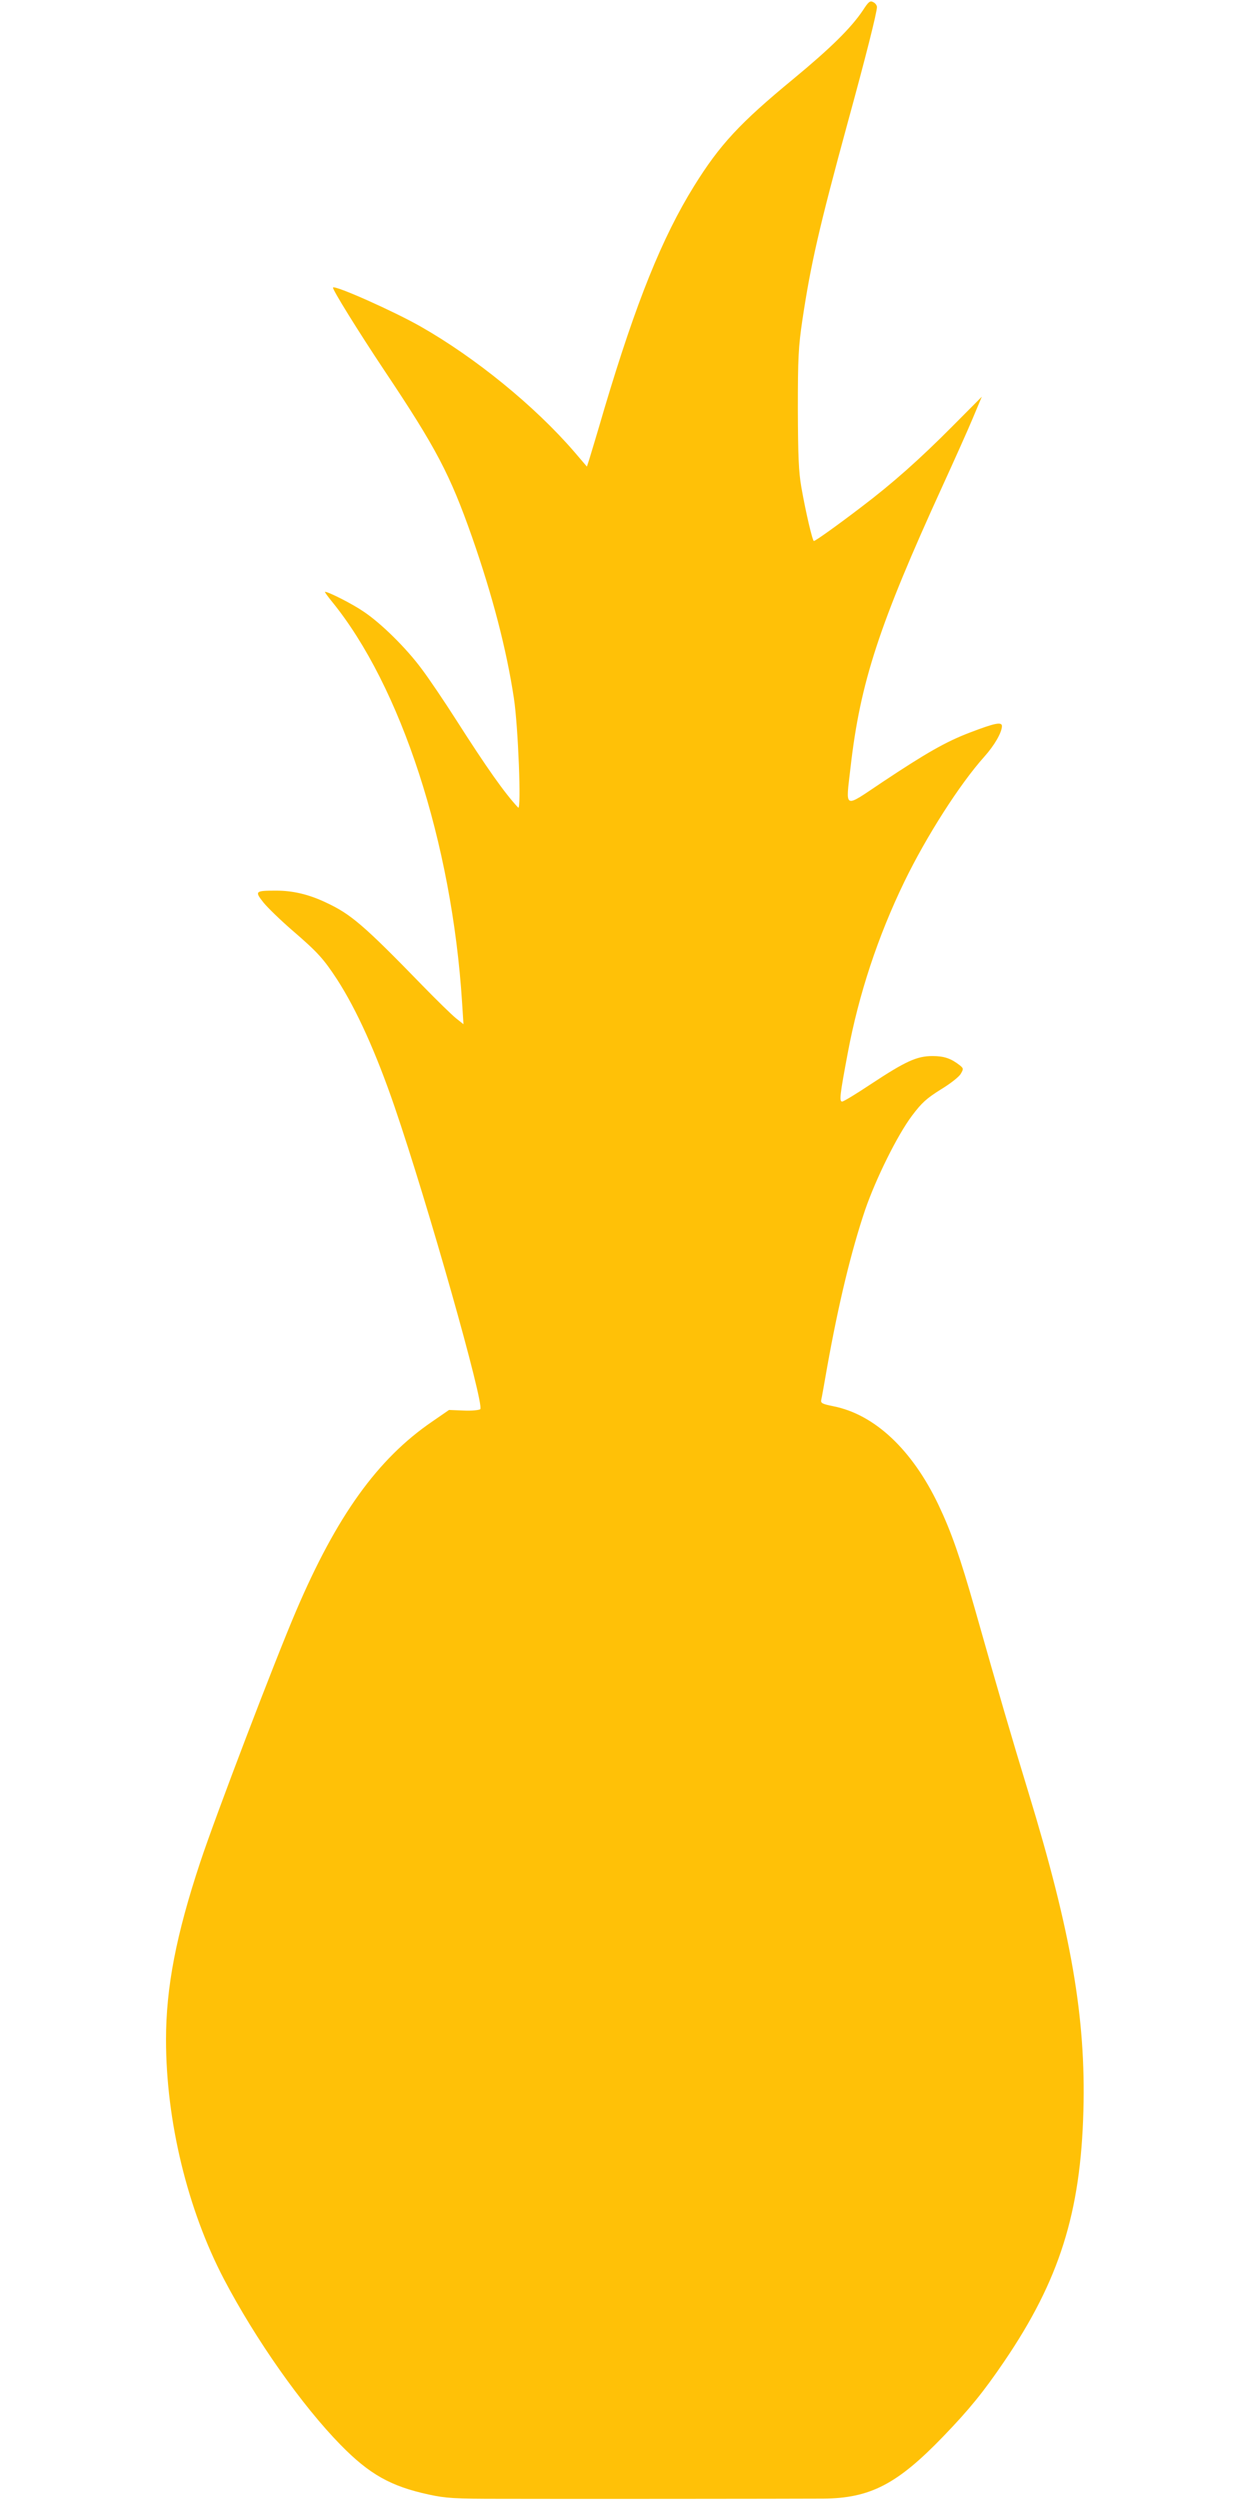 <?xml version="1.0" standalone="no"?>
<!DOCTYPE svg PUBLIC "-//W3C//DTD SVG 20010904//EN"
 "http://www.w3.org/TR/2001/REC-SVG-20010904/DTD/svg10.dtd">
<svg version="1.0" xmlns="http://www.w3.org/2000/svg"
 width="640pt" height="1280pt" viewBox="0 0 640 1280"
 preserveAspectRatio="xMidYMid meet">
<g transform="translate(0,1280) scale(0.1,-0.1)"
fill="#ffc107" stroke="none">
<path d="M4418 12747 c-61 -91 -166 -194 -357 -352 -273 -225 -376 -336 -507
-547 -164 -264 -297 -595 -459 -1138 -36 -124 -72 -242 -78 -262 l-12 -37 -65
76 c-202 234 -505 481 -786 641 -135 77 -437 212 -449 200 -6 -6 129 -224 265
-428 264 -395 334 -529 447 -850 104 -298 176 -573 214 -824 22 -143 39 -579
22 -561 -70 75 -161 204 -318 450 -60 94 -139 211 -176 260 -79 107 -209 235
-298 294 -55 38 -179 101 -197 101 -3 0 12 -21 33 -47 356 -435 617 -1237 669
-2058 l7 -109 -39 31 c-21 17 -97 91 -169 165 -303 312 -369 368 -496 427 -88
42 -170 61 -255 61 -108 0 -111 -3 -65 -61 21 -26 87 -90 147 -142 130 -112
160 -145 230 -252 100 -155 199 -374 294 -651 170 -496 461 -1525 439 -1549
-6 -5 -44 -9 -85 -7 l-75 3 -87 -60 c-279 -191 -488 -482 -696 -969 -108 -252
-413 -1051 -491 -1287 -123 -371 -175 -640 -175 -908 0 -416 110 -870 297
-1227 162 -309 399 -646 597 -848 148 -151 257 -212 451 -254 87 -19 134 -22
370 -22 290 -1 1485 0 1650 1 241 2 379 74 615 319 134 139 206 228 312 384
282 415 391 761 405 1282 13 477 -62 913 -282 1633 -87 285 -149 497 -273 935
-76 267 -121 396 -187 535 -135 283 -327 463 -538 505 -59 12 -66 16 -62 34 3
12 16 86 30 166 58 324 123 594 195 807 55 159 164 380 239 480 51 68 75 89
148 135 48 29 94 65 102 80 15 25 14 28 -4 43 -46 36 -81 48 -141 48 -80 0
-138 -27 -314 -143 -75 -50 -141 -90 -148 -90 -16 0 -12 33 29 251 56 298 153
593 289 874 113 233 283 499 409 640 53 59 90 124 91 157 0 24 -37 16 -165
-33 -123 -47 -224 -105 -448 -254 -202 -135 -187 -142 -162 78 50 435 146 728
470 1437 59 129 129 285 155 347 l47 112 -151 -152 c-166 -167 -305 -291 -466
-413 -119 -91 -235 -174 -243 -174 -7 0 -42 149 -64 275 -14 80 -17 159 -18
400 0 262 3 320 23 455 43 287 85 472 233 1015 92 335 149 562 149 589 0 8 -8
20 -19 25 -16 9 -24 3 -53 -42z"/>
</g>
</svg>
